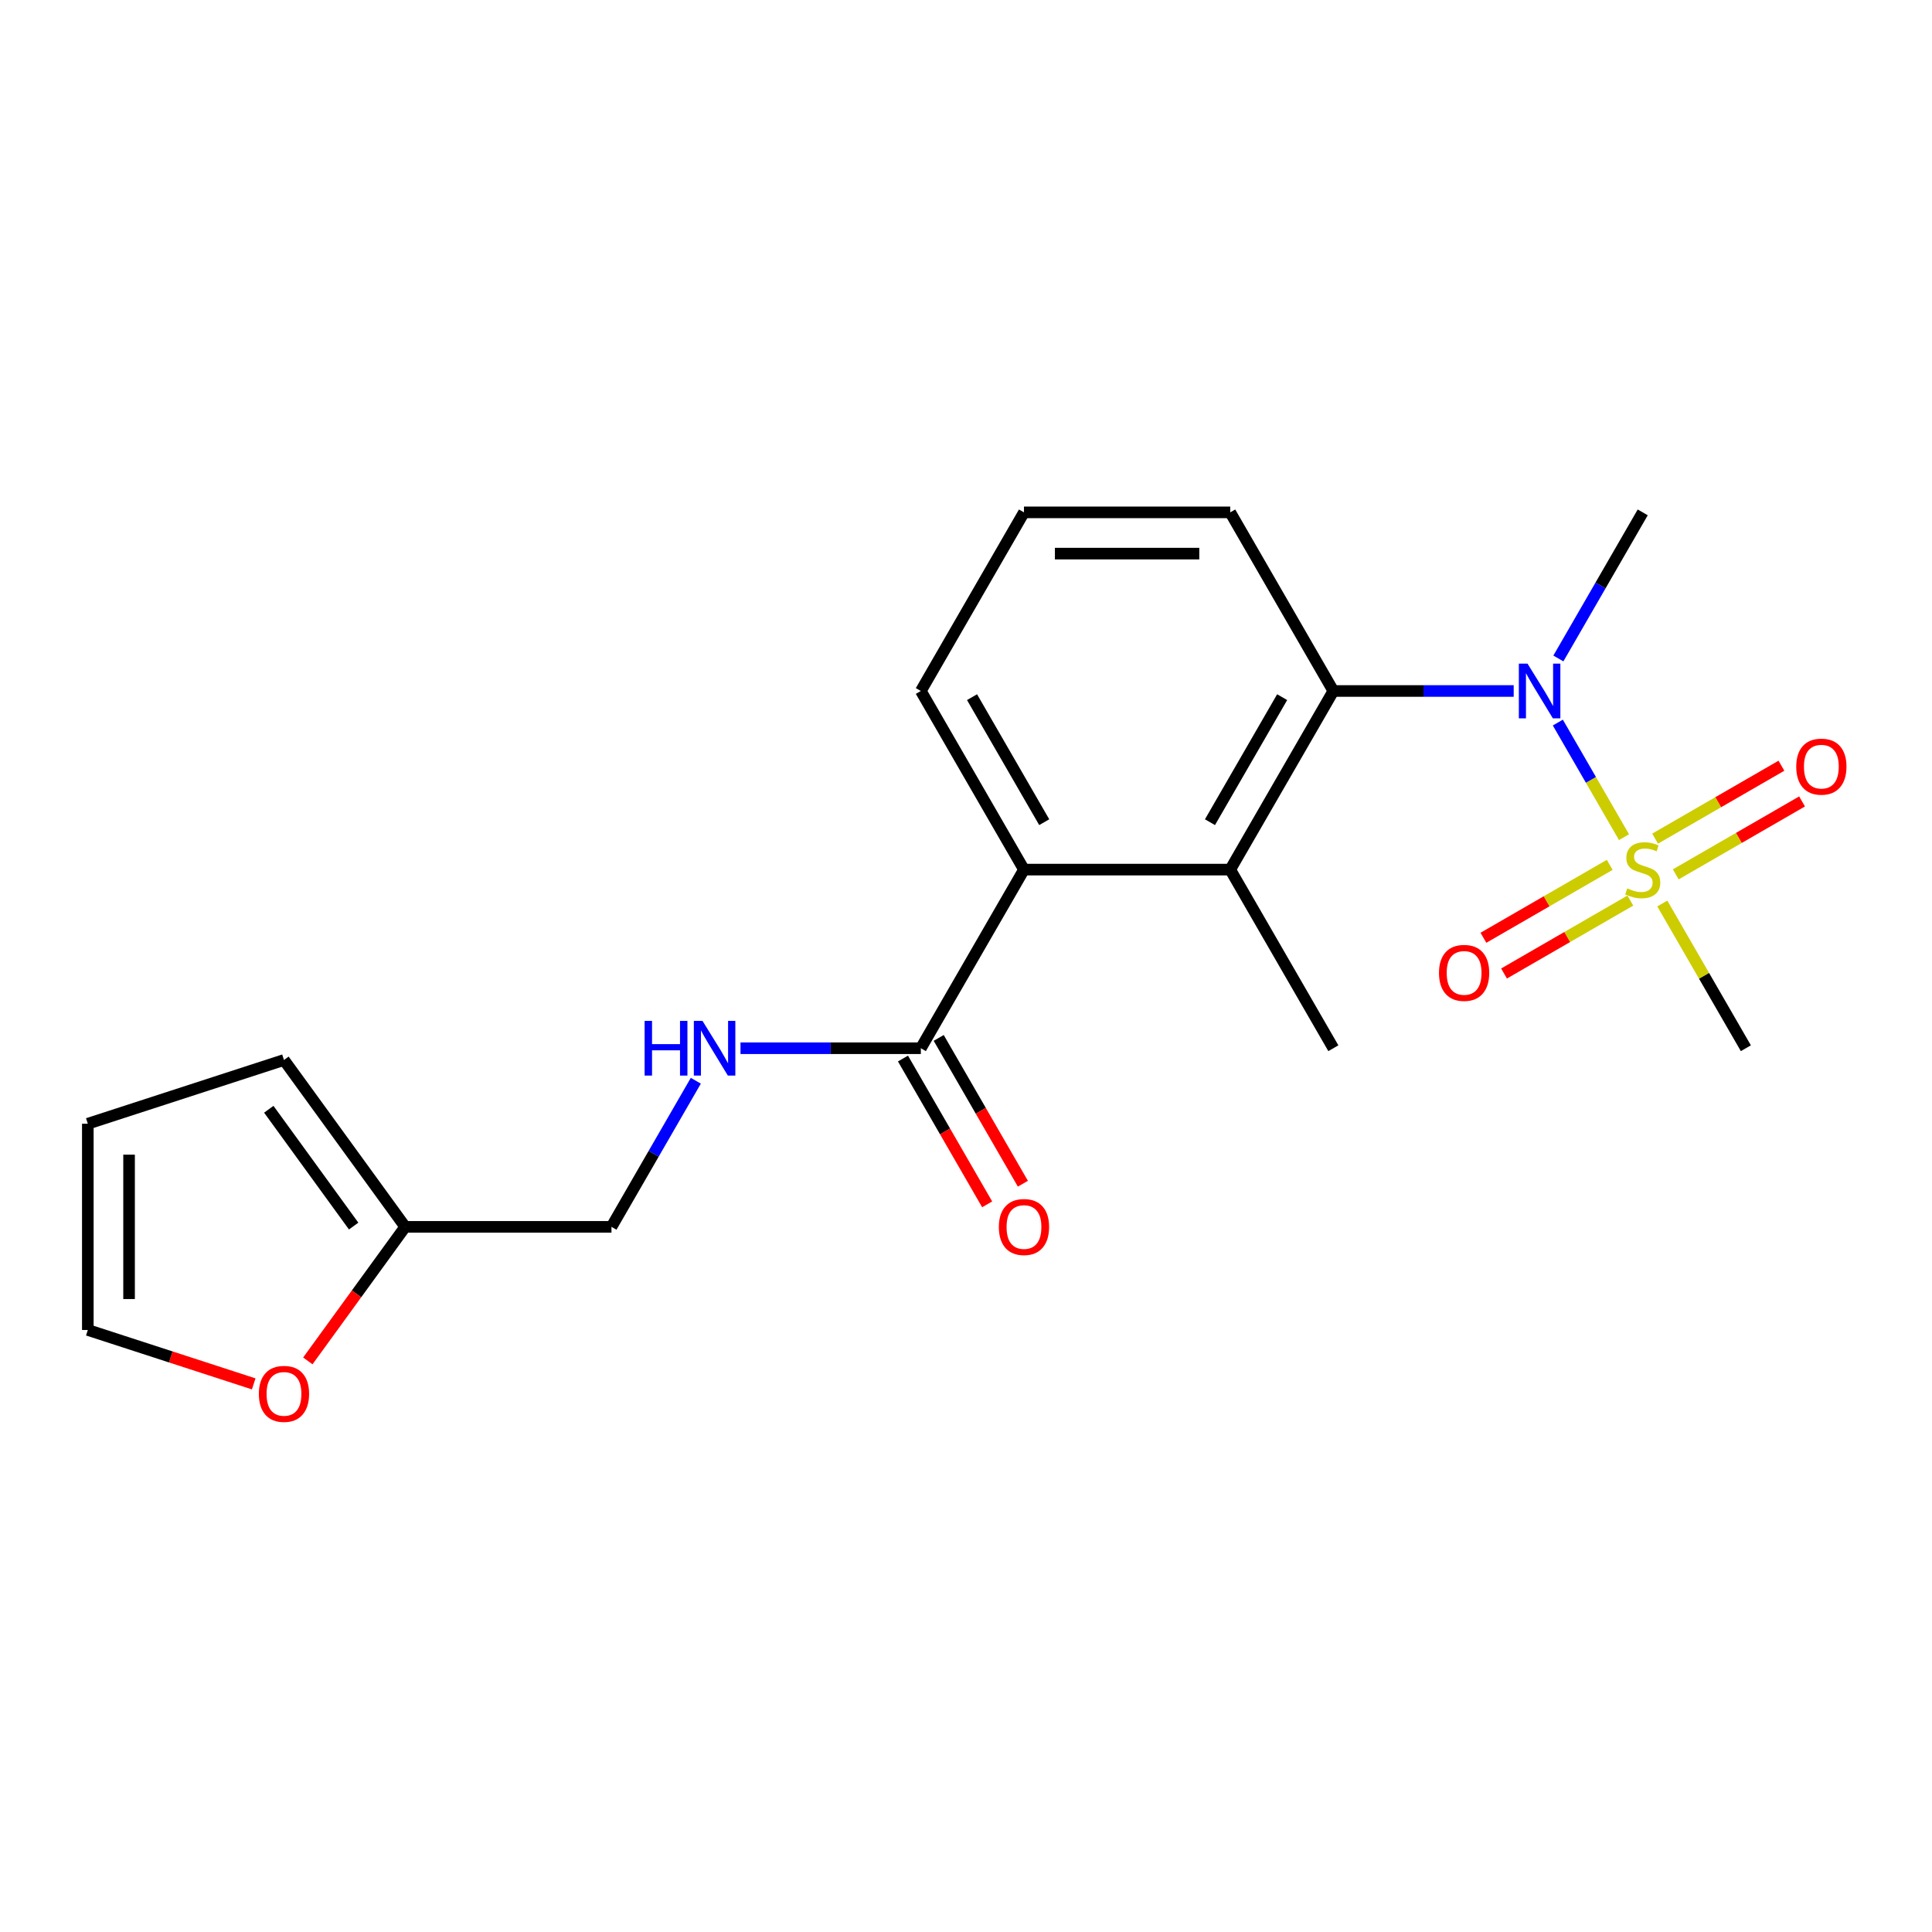 <?xml version='1.0' encoding='iso-8859-1'?>
<svg version='1.1' baseProfile='full'
              xmlns='http://www.w3.org/2000/svg'
                      xmlns:rdkit='http://www.rdkit.org/xml'
                      xmlns:xlink='http://www.w3.org/1999/xlink'
                  xml:space='preserve'
width='1000px' height='1000px' viewBox='0 0 1000 1000'>
<!-- END OF HEADER -->
<rect style='opacity:1.0;fill:#FFFFFF;stroke:none' width='1000' height='1000' x='0' y='0'> </rect>
<path class='bond-0' d='M 840.582,433.319 L 823.458,403.659' style='fill:none;fill-rule:evenodd;stroke:#CCCC00;stroke-width:6px;stroke-linecap:butt;stroke-linejoin:miter;stroke-opacity:1' />
<path class='bond-0' d='M 823.458,403.659 L 806.333,373.998' style='fill:none;fill-rule:evenodd;stroke:#0000FF;stroke-width:6px;stroke-linecap:butt;stroke-linejoin:miter;stroke-opacity:1' />
<path class='bond-6' d='M 833.189,447.646 L 800.501,466.518' style='fill:none;fill-rule:evenodd;stroke:#CCCC00;stroke-width:6px;stroke-linecap:butt;stroke-linejoin:miter;stroke-opacity:1' />
<path class='bond-6' d='M 800.501,466.518 L 767.813,485.39' style='fill:none;fill-rule:evenodd;stroke:#FF0000;stroke-width:6px;stroke-linecap:butt;stroke-linejoin:miter;stroke-opacity:1' />
<path class='bond-6' d='M 843.864,466.137 L 811.177,485.009' style='fill:none;fill-rule:evenodd;stroke:#CCCC00;stroke-width:6px;stroke-linecap:butt;stroke-linejoin:miter;stroke-opacity:1' />
<path class='bond-6' d='M 811.177,485.009 L 778.489,503.881' style='fill:none;fill-rule:evenodd;stroke:#FF0000;stroke-width:6px;stroke-linecap:butt;stroke-linejoin:miter;stroke-opacity:1' />
<path class='bond-7' d='M 867.362,452.57 L 900.05,433.698' style='fill:none;fill-rule:evenodd;stroke:#CCCC00;stroke-width:6px;stroke-linecap:butt;stroke-linejoin:miter;stroke-opacity:1' />
<path class='bond-7' d='M 900.05,433.698 L 932.737,414.826' style='fill:none;fill-rule:evenodd;stroke:#FF0000;stroke-width:6px;stroke-linecap:butt;stroke-linejoin:miter;stroke-opacity:1' />
<path class='bond-7' d='M 856.686,434.079 L 889.374,415.207' style='fill:none;fill-rule:evenodd;stroke:#CCCC00;stroke-width:6px;stroke-linecap:butt;stroke-linejoin:miter;stroke-opacity:1' />
<path class='bond-7' d='M 889.374,415.207 L 922.062,396.335' style='fill:none;fill-rule:evenodd;stroke:#FF0000;stroke-width:6px;stroke-linecap:butt;stroke-linejoin:miter;stroke-opacity:1' />
<path class='bond-15' d='M 860.407,467.657 L 882.03,505.109' style='fill:none;fill-rule:evenodd;stroke:#CCCC00;stroke-width:6px;stroke-linecap:butt;stroke-linejoin:miter;stroke-opacity:1' />
<path class='bond-15' d='M 882.03,505.109 L 903.654,542.562' style='fill:none;fill-rule:evenodd;stroke:#000000;stroke-width:6px;stroke-linecap:butt;stroke-linejoin:miter;stroke-opacity:1' />
<path class='bond-1' d='M 783.488,357.654 L 736.814,357.654' style='fill:none;fill-rule:evenodd;stroke:#0000FF;stroke-width:6px;stroke-linecap:butt;stroke-linejoin:miter;stroke-opacity:1' />
<path class='bond-1' d='M 736.814,357.654 L 690.141,357.654' style='fill:none;fill-rule:evenodd;stroke:#000000;stroke-width:6px;stroke-linecap:butt;stroke-linejoin:miter;stroke-opacity:1' />
<path class='bond-17' d='M 806.613,340.825 L 828.444,303.013' style='fill:none;fill-rule:evenodd;stroke:#0000FF;stroke-width:6px;stroke-linecap:butt;stroke-linejoin:miter;stroke-opacity:1' />
<path class='bond-17' d='M 828.444,303.013 L 850.275,265.2' style='fill:none;fill-rule:evenodd;stroke:#000000;stroke-width:6px;stroke-linecap:butt;stroke-linejoin:miter;stroke-opacity:1' />
<path class='bond-2' d='M 690.141,357.654 L 636.762,450.108' style='fill:none;fill-rule:evenodd;stroke:#000000;stroke-width:6px;stroke-linecap:butt;stroke-linejoin:miter;stroke-opacity:1' />
<path class='bond-2' d='M 663.643,360.847 L 626.278,425.564' style='fill:none;fill-rule:evenodd;stroke:#000000;stroke-width:6px;stroke-linecap:butt;stroke-linejoin:miter;stroke-opacity:1' />
<path class='bond-16' d='M 690.141,357.654 L 636.762,265.2' style='fill:none;fill-rule:evenodd;stroke:#000000;stroke-width:6px;stroke-linecap:butt;stroke-linejoin:miter;stroke-opacity:1' />
<path class='bond-3' d='M 636.762,450.108 L 530.006,450.108' style='fill:none;fill-rule:evenodd;stroke:#000000;stroke-width:6px;stroke-linecap:butt;stroke-linejoin:miter;stroke-opacity:1' />
<path class='bond-18' d='M 636.762,450.108 L 690.141,542.562' style='fill:none;fill-rule:evenodd;stroke:#000000;stroke-width:6px;stroke-linecap:butt;stroke-linejoin:miter;stroke-opacity:1' />
<path class='bond-4' d='M 530.006,450.108 L 476.627,542.562' style='fill:none;fill-rule:evenodd;stroke:#000000;stroke-width:6px;stroke-linecap:butt;stroke-linejoin:miter;stroke-opacity:1' />
<path class='bond-21' d='M 530.006,450.108 L 476.627,357.654' style='fill:none;fill-rule:evenodd;stroke:#000000;stroke-width:6px;stroke-linecap:butt;stroke-linejoin:miter;stroke-opacity:1' />
<path class='bond-21' d='M 540.49,425.564 L 503.125,360.847' style='fill:none;fill-rule:evenodd;stroke:#000000;stroke-width:6px;stroke-linecap:butt;stroke-linejoin:miter;stroke-opacity:1' />
<path class='bond-5' d='M 476.627,542.562 L 429.954,542.562' style='fill:none;fill-rule:evenodd;stroke:#000000;stroke-width:6px;stroke-linecap:butt;stroke-linejoin:miter;stroke-opacity:1' />
<path class='bond-5' d='M 429.954,542.562 L 383.28,542.562' style='fill:none;fill-rule:evenodd;stroke:#0000FF;stroke-width:6px;stroke-linecap:butt;stroke-linejoin:miter;stroke-opacity:1' />
<path class='bond-10' d='M 467.382,547.9 L 489.167,585.632' style='fill:none;fill-rule:evenodd;stroke:#000000;stroke-width:6px;stroke-linecap:butt;stroke-linejoin:miter;stroke-opacity:1' />
<path class='bond-10' d='M 489.167,585.632 L 510.952,623.365' style='fill:none;fill-rule:evenodd;stroke:#FF0000;stroke-width:6px;stroke-linecap:butt;stroke-linejoin:miter;stroke-opacity:1' />
<path class='bond-10' d='M 485.873,537.224 L 507.658,574.957' style='fill:none;fill-rule:evenodd;stroke:#000000;stroke-width:6px;stroke-linecap:butt;stroke-linejoin:miter;stroke-opacity:1' />
<path class='bond-10' d='M 507.658,574.957 L 529.443,612.689' style='fill:none;fill-rule:evenodd;stroke:#FF0000;stroke-width:6px;stroke-linecap:butt;stroke-linejoin:miter;stroke-opacity:1' />
<path class='bond-14' d='M 360.155,559.391 L 338.324,597.203' style='fill:none;fill-rule:evenodd;stroke:#0000FF;stroke-width:6px;stroke-linecap:butt;stroke-linejoin:miter;stroke-opacity:1' />
<path class='bond-14' d='M 338.324,597.203 L 316.493,635.016' style='fill:none;fill-rule:evenodd;stroke:#000000;stroke-width:6px;stroke-linecap:butt;stroke-linejoin:miter;stroke-opacity:1' />
<path class='bond-8' d='M 209.736,635.016 L 316.493,635.016' style='fill:none;fill-rule:evenodd;stroke:#000000;stroke-width:6px;stroke-linecap:butt;stroke-linejoin:miter;stroke-opacity:1' />
<path class='bond-9' d='M 209.736,635.016 L 184.533,669.705' style='fill:none;fill-rule:evenodd;stroke:#000000;stroke-width:6px;stroke-linecap:butt;stroke-linejoin:miter;stroke-opacity:1' />
<path class='bond-9' d='M 184.533,669.705 L 159.329,704.395' style='fill:none;fill-rule:evenodd;stroke:#FF0000;stroke-width:6px;stroke-linecap:butt;stroke-linejoin:miter;stroke-opacity:1' />
<path class='bond-11' d='M 209.736,635.016 L 146.986,548.648' style='fill:none;fill-rule:evenodd;stroke:#000000;stroke-width:6px;stroke-linecap:butt;stroke-linejoin:miter;stroke-opacity:1' />
<path class='bond-11' d='M 183.05,634.611 L 139.125,574.153' style='fill:none;fill-rule:evenodd;stroke:#000000;stroke-width:6px;stroke-linecap:butt;stroke-linejoin:miter;stroke-opacity:1' />
<path class='bond-12' d='M 131.317,716.293 L 88.386,702.343' style='fill:none;fill-rule:evenodd;stroke:#FF0000;stroke-width:6px;stroke-linecap:butt;stroke-linejoin:miter;stroke-opacity:1' />
<path class='bond-12' d='M 88.386,702.343 L 45.455,688.394' style='fill:none;fill-rule:evenodd;stroke:#000000;stroke-width:6px;stroke-linecap:butt;stroke-linejoin:miter;stroke-opacity:1' />
<path class='bond-13' d='M 146.986,548.648 L 45.455,581.638' style='fill:none;fill-rule:evenodd;stroke:#000000;stroke-width:6px;stroke-linecap:butt;stroke-linejoin:miter;stroke-opacity:1' />
<path class='bond-22' d='M 45.455,688.394 L 45.455,581.638' style='fill:none;fill-rule:evenodd;stroke:#000000;stroke-width:6px;stroke-linecap:butt;stroke-linejoin:miter;stroke-opacity:1' />
<path class='bond-22' d='M 66.806,672.381 L 66.806,597.651' style='fill:none;fill-rule:evenodd;stroke:#000000;stroke-width:6px;stroke-linecap:butt;stroke-linejoin:miter;stroke-opacity:1' />
<path class='bond-20' d='M 636.762,265.2 L 530.006,265.2' style='fill:none;fill-rule:evenodd;stroke:#000000;stroke-width:6px;stroke-linecap:butt;stroke-linejoin:miter;stroke-opacity:1' />
<path class='bond-20' d='M 620.749,286.552 L 546.019,286.552' style='fill:none;fill-rule:evenodd;stroke:#000000;stroke-width:6px;stroke-linecap:butt;stroke-linejoin:miter;stroke-opacity:1' />
<path class='bond-19' d='M 476.627,357.654 L 530.006,265.2' style='fill:none;fill-rule:evenodd;stroke:#000000;stroke-width:6px;stroke-linecap:butt;stroke-linejoin:miter;stroke-opacity:1' />
<path  class='atom-0' d='M 842.275 459.828
Q 842.595 459.948, 843.915 460.508
Q 845.235 461.068, 846.675 461.428
Q 848.155 461.748, 849.595 461.748
Q 852.275 461.748, 853.835 460.468
Q 855.395 459.148, 855.395 456.868
Q 855.395 455.308, 854.595 454.348
Q 853.835 453.388, 852.635 452.868
Q 851.435 452.348, 849.435 451.748
Q 846.915 450.988, 845.395 450.268
Q 843.915 449.548, 842.835 448.028
Q 841.795 446.508, 841.795 443.948
Q 841.795 440.388, 844.195 438.188
Q 846.635 435.988, 851.435 435.988
Q 854.715 435.988, 858.435 437.548
L 857.515 440.628
Q 854.115 439.228, 851.555 439.228
Q 848.795 439.228, 847.275 440.388
Q 845.755 441.508, 845.795 443.468
Q 845.795 444.988, 846.555 445.908
Q 847.355 446.828, 848.475 447.348
Q 849.635 447.868, 851.555 448.468
Q 854.115 449.268, 855.635 450.068
Q 857.155 450.868, 858.235 452.508
Q 859.355 454.108, 859.355 456.868
Q 859.355 460.788, 856.715 462.908
Q 854.115 464.988, 849.755 464.988
Q 847.235 464.988, 845.315 464.428
Q 843.435 463.908, 841.195 462.988
L 842.275 459.828
' fill='#CCCC00'/>
<path  class='atom-1' d='M 790.637 343.494
L 799.917 358.494
Q 800.837 359.974, 802.317 362.654
Q 803.797 365.334, 803.877 365.494
L 803.877 343.494
L 807.637 343.494
L 807.637 371.814
L 803.757 371.814
L 793.797 355.414
Q 792.637 353.494, 791.397 351.294
Q 790.197 349.094, 789.837 348.414
L 789.837 371.814
L 786.157 371.814
L 786.157 343.494
L 790.637 343.494
' fill='#0000FF'/>
<path  class='atom-6' d='M 333.651 528.402
L 337.491 528.402
L 337.491 540.442
L 351.971 540.442
L 351.971 528.402
L 355.811 528.402
L 355.811 556.722
L 351.971 556.722
L 351.971 543.642
L 337.491 543.642
L 337.491 556.722
L 333.651 556.722
L 333.651 528.402
' fill='#0000FF'/>
<path  class='atom-6' d='M 363.611 528.402
L 372.891 543.402
Q 373.811 544.882, 375.291 547.562
Q 376.771 550.242, 376.851 550.402
L 376.851 528.402
L 380.611 528.402
L 380.611 556.722
L 376.731 556.722
L 366.771 540.322
Q 365.611 538.402, 364.371 536.202
Q 363.171 534.002, 362.811 533.322
L 362.811 556.722
L 359.131 556.722
L 359.131 528.402
L 363.611 528.402
' fill='#0000FF'/>
<path  class='atom-7' d='M 744.821 503.566
Q 744.821 496.766, 748.181 492.966
Q 751.541 489.166, 757.821 489.166
Q 764.101 489.166, 767.461 492.966
Q 770.821 496.766, 770.821 503.566
Q 770.821 510.446, 767.421 514.366
Q 764.021 518.246, 757.821 518.246
Q 751.581 518.246, 748.181 514.366
Q 744.821 510.486, 744.821 503.566
M 757.821 515.046
Q 762.141 515.046, 764.461 512.166
Q 766.821 509.246, 766.821 503.566
Q 766.821 498.006, 764.461 495.206
Q 762.141 492.366, 757.821 492.366
Q 753.501 492.366, 751.141 495.166
Q 748.821 497.966, 748.821 503.566
Q 748.821 509.286, 751.141 512.166
Q 753.501 515.046, 757.821 515.046
' fill='#FF0000'/>
<path  class='atom-8' d='M 929.729 396.81
Q 929.729 390.01, 933.089 386.21
Q 936.449 382.41, 942.729 382.41
Q 949.009 382.41, 952.369 386.21
Q 955.729 390.01, 955.729 396.81
Q 955.729 403.69, 952.329 407.61
Q 948.929 411.49, 942.729 411.49
Q 936.489 411.49, 933.089 407.61
Q 929.729 403.73, 929.729 396.81
M 942.729 408.29
Q 947.049 408.29, 949.369 405.41
Q 951.729 402.49, 951.729 396.81
Q 951.729 391.25, 949.369 388.45
Q 947.049 385.61, 942.729 385.61
Q 938.409 385.61, 936.049 388.41
Q 933.729 391.21, 933.729 396.81
Q 933.729 402.53, 936.049 405.41
Q 938.409 408.29, 942.729 408.29
' fill='#FF0000'/>
<path  class='atom-10' d='M 133.986 721.464
Q 133.986 714.664, 137.346 710.864
Q 140.706 707.064, 146.986 707.064
Q 153.266 707.064, 156.626 710.864
Q 159.986 714.664, 159.986 721.464
Q 159.986 728.344, 156.586 732.264
Q 153.186 736.144, 146.986 736.144
Q 140.746 736.144, 137.346 732.264
Q 133.986 728.384, 133.986 721.464
M 146.986 732.944
Q 151.306 732.944, 153.626 730.064
Q 155.986 727.144, 155.986 721.464
Q 155.986 715.904, 153.626 713.104
Q 151.306 710.264, 146.986 710.264
Q 142.666 710.264, 140.306 713.064
Q 137.986 715.864, 137.986 721.464
Q 137.986 727.184, 140.306 730.064
Q 142.666 732.944, 146.986 732.944
' fill='#FF0000'/>
<path  class='atom-11' d='M 517.006 635.096
Q 517.006 628.296, 520.366 624.496
Q 523.726 620.696, 530.006 620.696
Q 536.286 620.696, 539.646 624.496
Q 543.006 628.296, 543.006 635.096
Q 543.006 641.976, 539.606 645.896
Q 536.206 649.776, 530.006 649.776
Q 523.766 649.776, 520.366 645.896
Q 517.006 642.016, 517.006 635.096
M 530.006 646.576
Q 534.326 646.576, 536.646 643.696
Q 539.006 640.776, 539.006 635.096
Q 539.006 629.536, 536.646 626.736
Q 534.326 623.896, 530.006 623.896
Q 525.686 623.896, 523.326 626.696
Q 521.006 629.496, 521.006 635.096
Q 521.006 640.816, 523.326 643.696
Q 525.686 646.576, 530.006 646.576
' fill='#FF0000'/>
</svg>

